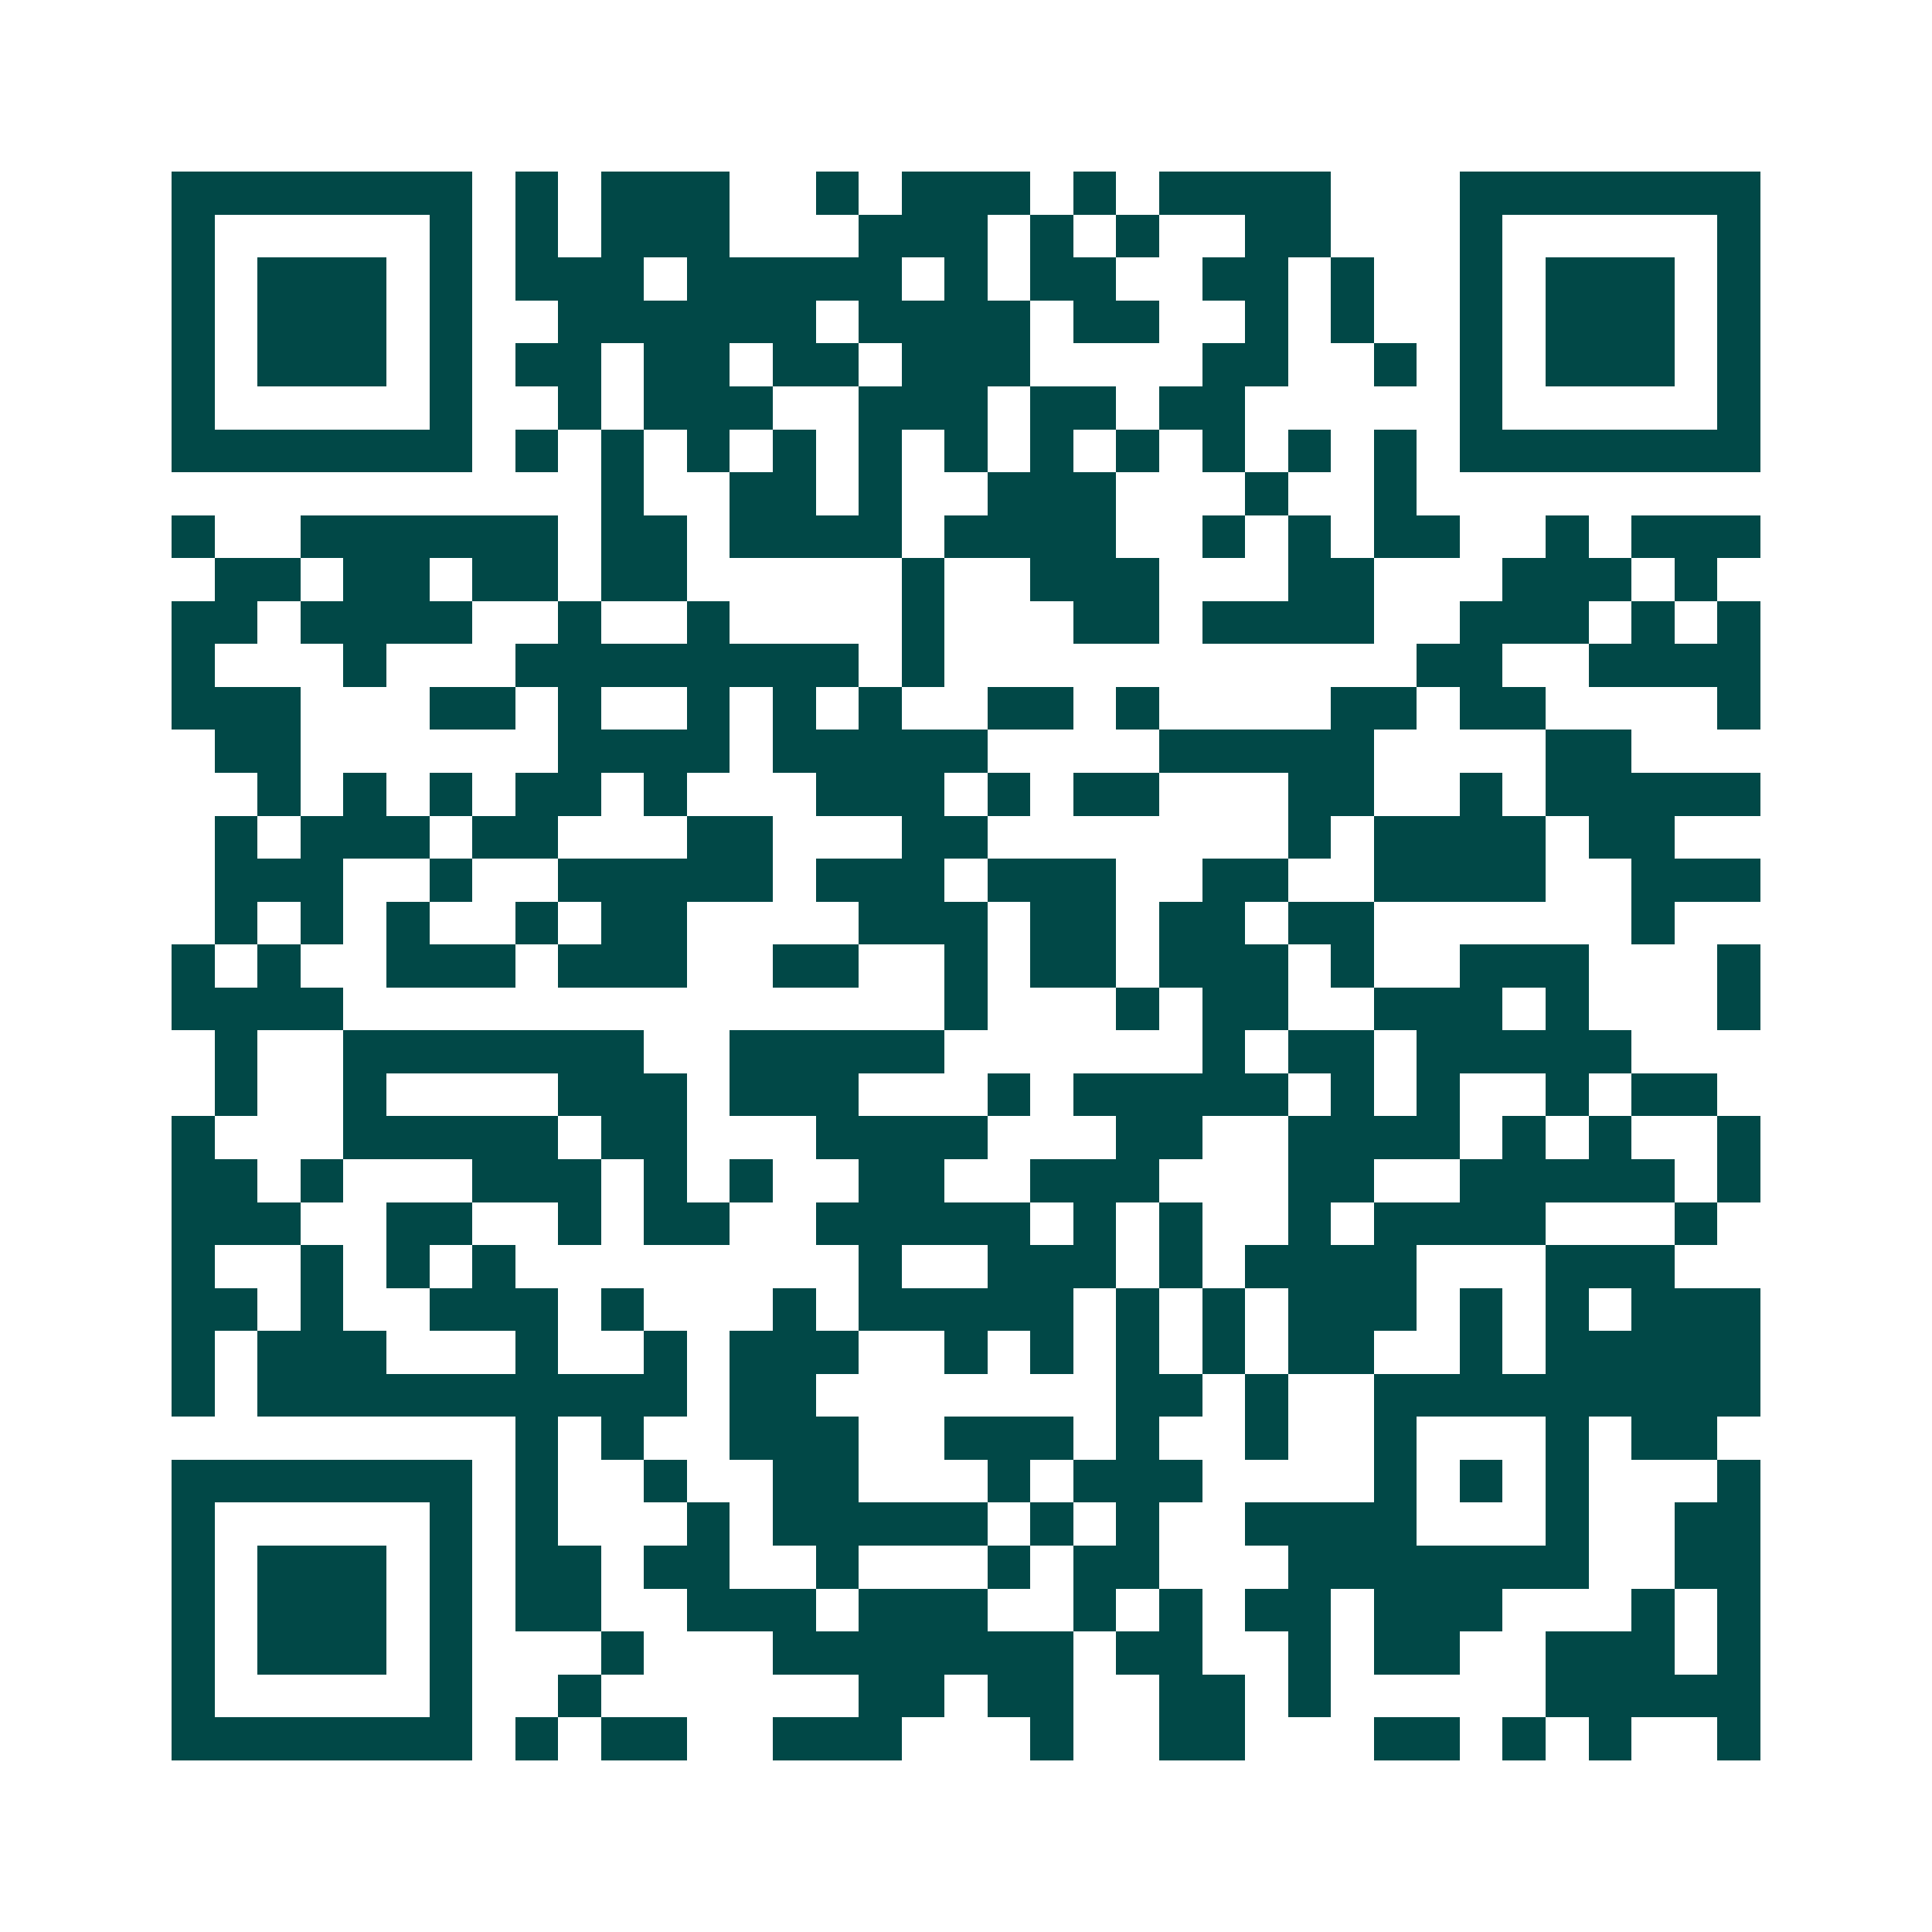 <svg xmlns="http://www.w3.org/2000/svg" width="200" height="200" viewBox="0 0 45 45" shape-rendering="crispEdges"><path fill="#ffffff" d="M0 0h45v45H0z"/><path stroke="#014847" d="M4 4.5h7m1 0h1m1 0h3m2 0h1m1 0h3m1 0h1m1 0h4m3 0h7M4 5.5h1m5 0h1m1 0h1m1 0h3m3 0h3m1 0h1m1 0h1m2 0h2m3 0h1m5 0h1M4 6.5h1m1 0h3m1 0h1m1 0h3m1 0h5m1 0h1m1 0h2m2 0h2m1 0h1m2 0h1m1 0h3m1 0h1M4 7.5h1m1 0h3m1 0h1m2 0h6m1 0h4m1 0h2m2 0h1m1 0h1m2 0h1m1 0h3m1 0h1M4 8.5h1m1 0h3m1 0h1m1 0h2m1 0h2m1 0h2m1 0h3m4 0h2m2 0h1m1 0h1m1 0h3m1 0h1M4 9.5h1m5 0h1m2 0h1m1 0h3m2 0h3m1 0h2m1 0h2m5 0h1m5 0h1M4 10.5h7m1 0h1m1 0h1m1 0h1m1 0h1m1 0h1m1 0h1m1 0h1m1 0h1m1 0h1m1 0h1m1 0h1m1 0h7M14 11.5h1m2 0h2m1 0h1m2 0h3m3 0h1m2 0h1M4 12.5h1m2 0h6m1 0h2m1 0h4m1 0h4m2 0h1m1 0h1m1 0h2m2 0h1m1 0h3M5 13.5h2m1 0h2m1 0h2m1 0h2m5 0h1m2 0h3m3 0h2m3 0h3m1 0h1M4 14.5h2m1 0h4m2 0h1m2 0h1m4 0h1m3 0h2m1 0h4m2 0h3m1 0h1m1 0h1M4 15.5h1m3 0h1m3 0h8m1 0h1m11 0h2m2 0h4M4 16.5h3m3 0h2m1 0h1m2 0h1m1 0h1m1 0h1m2 0h2m1 0h1m4 0h2m1 0h2m4 0h1M5 17.5h2m6 0h4m1 0h5m4 0h5m4 0h2M6 18.5h1m1 0h1m1 0h1m1 0h2m1 0h1m3 0h3m1 0h1m1 0h2m3 0h2m2 0h1m1 0h5M5 19.5h1m1 0h3m1 0h2m3 0h2m3 0h2m7 0h1m1 0h4m1 0h2M5 20.5h3m2 0h1m2 0h5m1 0h3m1 0h3m2 0h2m2 0h4m2 0h3M5 21.5h1m1 0h1m1 0h1m2 0h1m1 0h2m4 0h3m1 0h2m1 0h2m1 0h2m6 0h1M4 22.5h1m1 0h1m2 0h3m1 0h3m2 0h2m2 0h1m1 0h2m1 0h3m1 0h1m2 0h3m3 0h1M4 23.5h4m14 0h1m3 0h1m1 0h2m2 0h3m1 0h1m3 0h1M5 24.5h1m2 0h7m2 0h5m6 0h1m1 0h2m1 0h5M5 25.5h1m2 0h1m4 0h3m1 0h3m3 0h1m1 0h5m1 0h1m1 0h1m2 0h1m1 0h2M4 26.5h1m3 0h5m1 0h2m3 0h4m3 0h2m2 0h4m1 0h1m1 0h1m2 0h1M4 27.5h2m1 0h1m3 0h3m1 0h1m1 0h1m2 0h2m2 0h3m3 0h2m2 0h5m1 0h1M4 28.5h3m2 0h2m2 0h1m1 0h2m2 0h5m1 0h1m1 0h1m2 0h1m1 0h4m3 0h1M4 29.5h1m2 0h1m1 0h1m1 0h1m8 0h1m2 0h3m1 0h1m1 0h4m3 0h3M4 30.5h2m1 0h1m2 0h3m1 0h1m3 0h1m1 0h5m1 0h1m1 0h1m1 0h3m1 0h1m1 0h1m1 0h3M4 31.5h1m1 0h3m3 0h1m2 0h1m1 0h3m2 0h1m1 0h1m1 0h1m1 0h1m1 0h2m2 0h1m1 0h5M4 32.5h1m1 0h10m1 0h2m7 0h2m1 0h1m2 0h9M12 33.5h1m1 0h1m2 0h3m2 0h3m1 0h1m2 0h1m2 0h1m3 0h1m1 0h2M4 34.5h7m1 0h1m2 0h1m2 0h2m3 0h1m1 0h3m4 0h1m1 0h1m1 0h1m3 0h1M4 35.5h1m5 0h1m1 0h1m3 0h1m1 0h5m1 0h1m1 0h1m2 0h4m3 0h1m2 0h2M4 36.5h1m1 0h3m1 0h1m1 0h2m1 0h2m2 0h1m3 0h1m1 0h2m3 0h7m2 0h2M4 37.5h1m1 0h3m1 0h1m1 0h2m2 0h3m1 0h3m2 0h1m1 0h1m1 0h2m1 0h3m3 0h1m1 0h1M4 38.5h1m1 0h3m1 0h1m3 0h1m3 0h7m1 0h2m2 0h1m1 0h2m2 0h3m1 0h1M4 39.5h1m5 0h1m2 0h1m6 0h2m1 0h2m2 0h2m1 0h1m5 0h5M4 40.5h7m1 0h1m1 0h2m2 0h3m3 0h1m2 0h2m3 0h2m1 0h1m1 0h1m2 0h1"/></svg>
